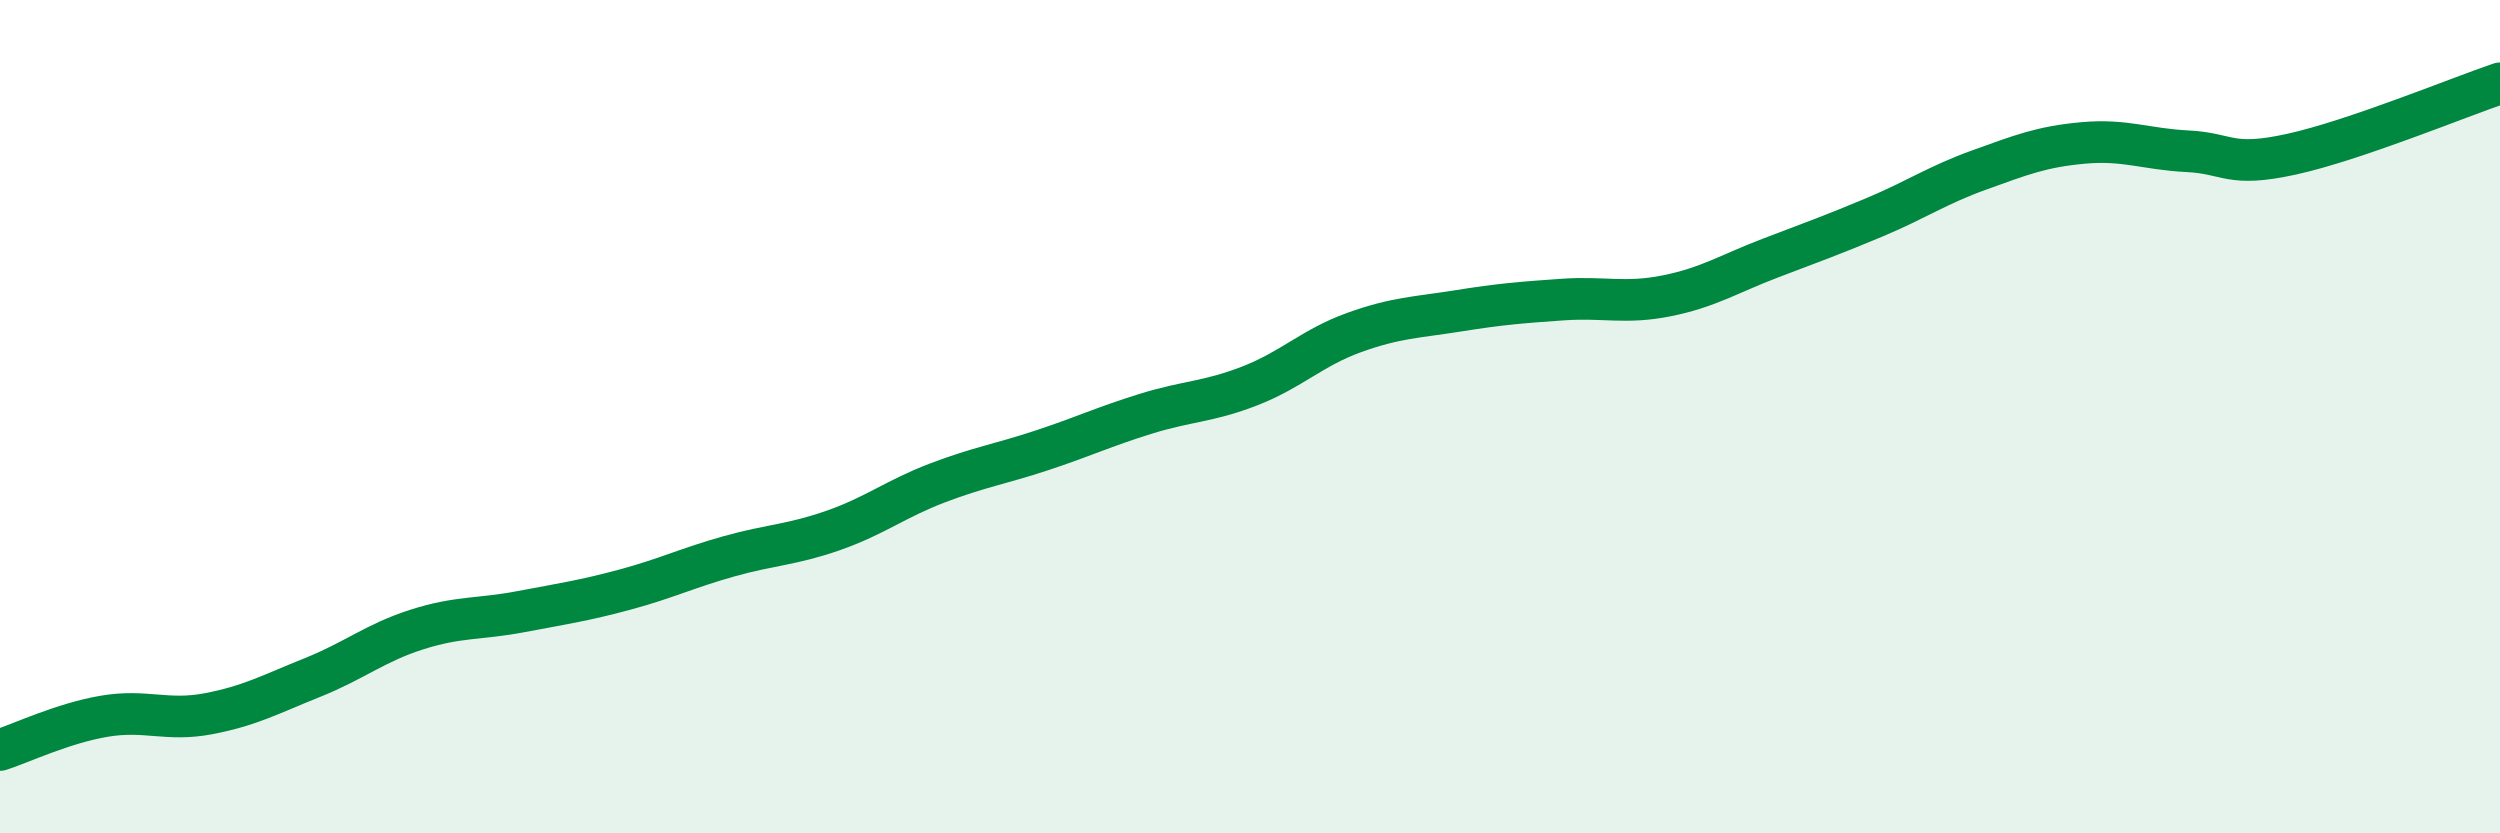 
    <svg width="60" height="20" viewBox="0 0 60 20" xmlns="http://www.w3.org/2000/svg">
      <path
        d="M 0,18 C 0.5,17.84 1.5,17.36 2.5,17.19 C 3.5,17.02 4,17.32 5,17.13 C 6,16.94 6.5,16.66 7.5,16.26 C 8.5,15.86 9,15.43 10,15.11 C 11,14.79 11.5,14.87 12.5,14.68 C 13.5,14.49 14,14.42 15,14.15 C 16,13.88 16.5,13.63 17.5,13.35 C 18.5,13.07 19,13.08 20,12.73 C 21,12.38 21.5,11.97 22.5,11.59 C 23.5,11.21 24,11.14 25,10.81 C 26,10.48 26.5,10.24 27.5,9.93 C 28.5,9.62 29,9.65 30,9.26 C 31,8.87 31.5,8.34 32.5,7.98 C 33.5,7.62 34,7.62 35,7.46 C 36,7.3 36.5,7.26 37.5,7.19 C 38.5,7.12 39,7.3 40,7.1 C 41,6.9 41.5,6.57 42.5,6.19 C 43.5,5.81 44,5.63 45,5.21 C 46,4.79 46.5,4.44 47.5,4.08 C 48.5,3.72 49,3.52 50,3.43 C 51,3.34 51.5,3.58 52.5,3.63 C 53.5,3.68 53.5,4.03 55,3.7 C 56.5,3.37 59,2.34 60,2L60 20L0 20Z"
        fill="#008740"
        opacity="0.1"
        stroke-linecap="round"
        stroke-linejoin="round"
      />
      <path
        d="M 0,18 C 0.5,17.84 1.5,17.36 2.5,17.19 C 3.5,17.02 4,17.32 5,17.13 C 6,16.94 6.5,16.66 7.5,16.26 C 8.5,15.86 9,15.43 10,15.11 C 11,14.79 11.5,14.87 12.5,14.68 C 13.5,14.49 14,14.42 15,14.15 C 16,13.88 16.5,13.63 17.5,13.35 C 18.5,13.07 19,13.08 20,12.73 C 21,12.38 21.5,11.97 22.5,11.59 C 23.5,11.21 24,11.14 25,10.81 C 26,10.48 26.5,10.24 27.5,9.93 C 28.5,9.62 29,9.65 30,9.26 C 31,8.87 31.5,8.34 32.5,7.98 C 33.5,7.62 34,7.62 35,7.46 C 36,7.3 36.5,7.26 37.5,7.19 C 38.5,7.12 39,7.3 40,7.1 C 41,6.9 41.5,6.57 42.5,6.19 C 43.5,5.81 44,5.63 45,5.21 C 46,4.79 46.5,4.44 47.5,4.08 C 48.5,3.72 49,3.52 50,3.43 C 51,3.34 51.5,3.58 52.5,3.63 C 53.5,3.68 53.5,4.03 55,3.7 C 56.5,3.37 59,2.34 60,2"
        stroke="#008740"
        stroke-width="1"
        fill="none"
        stroke-linecap="round"
        stroke-linejoin="round"
      />
    </svg>
  